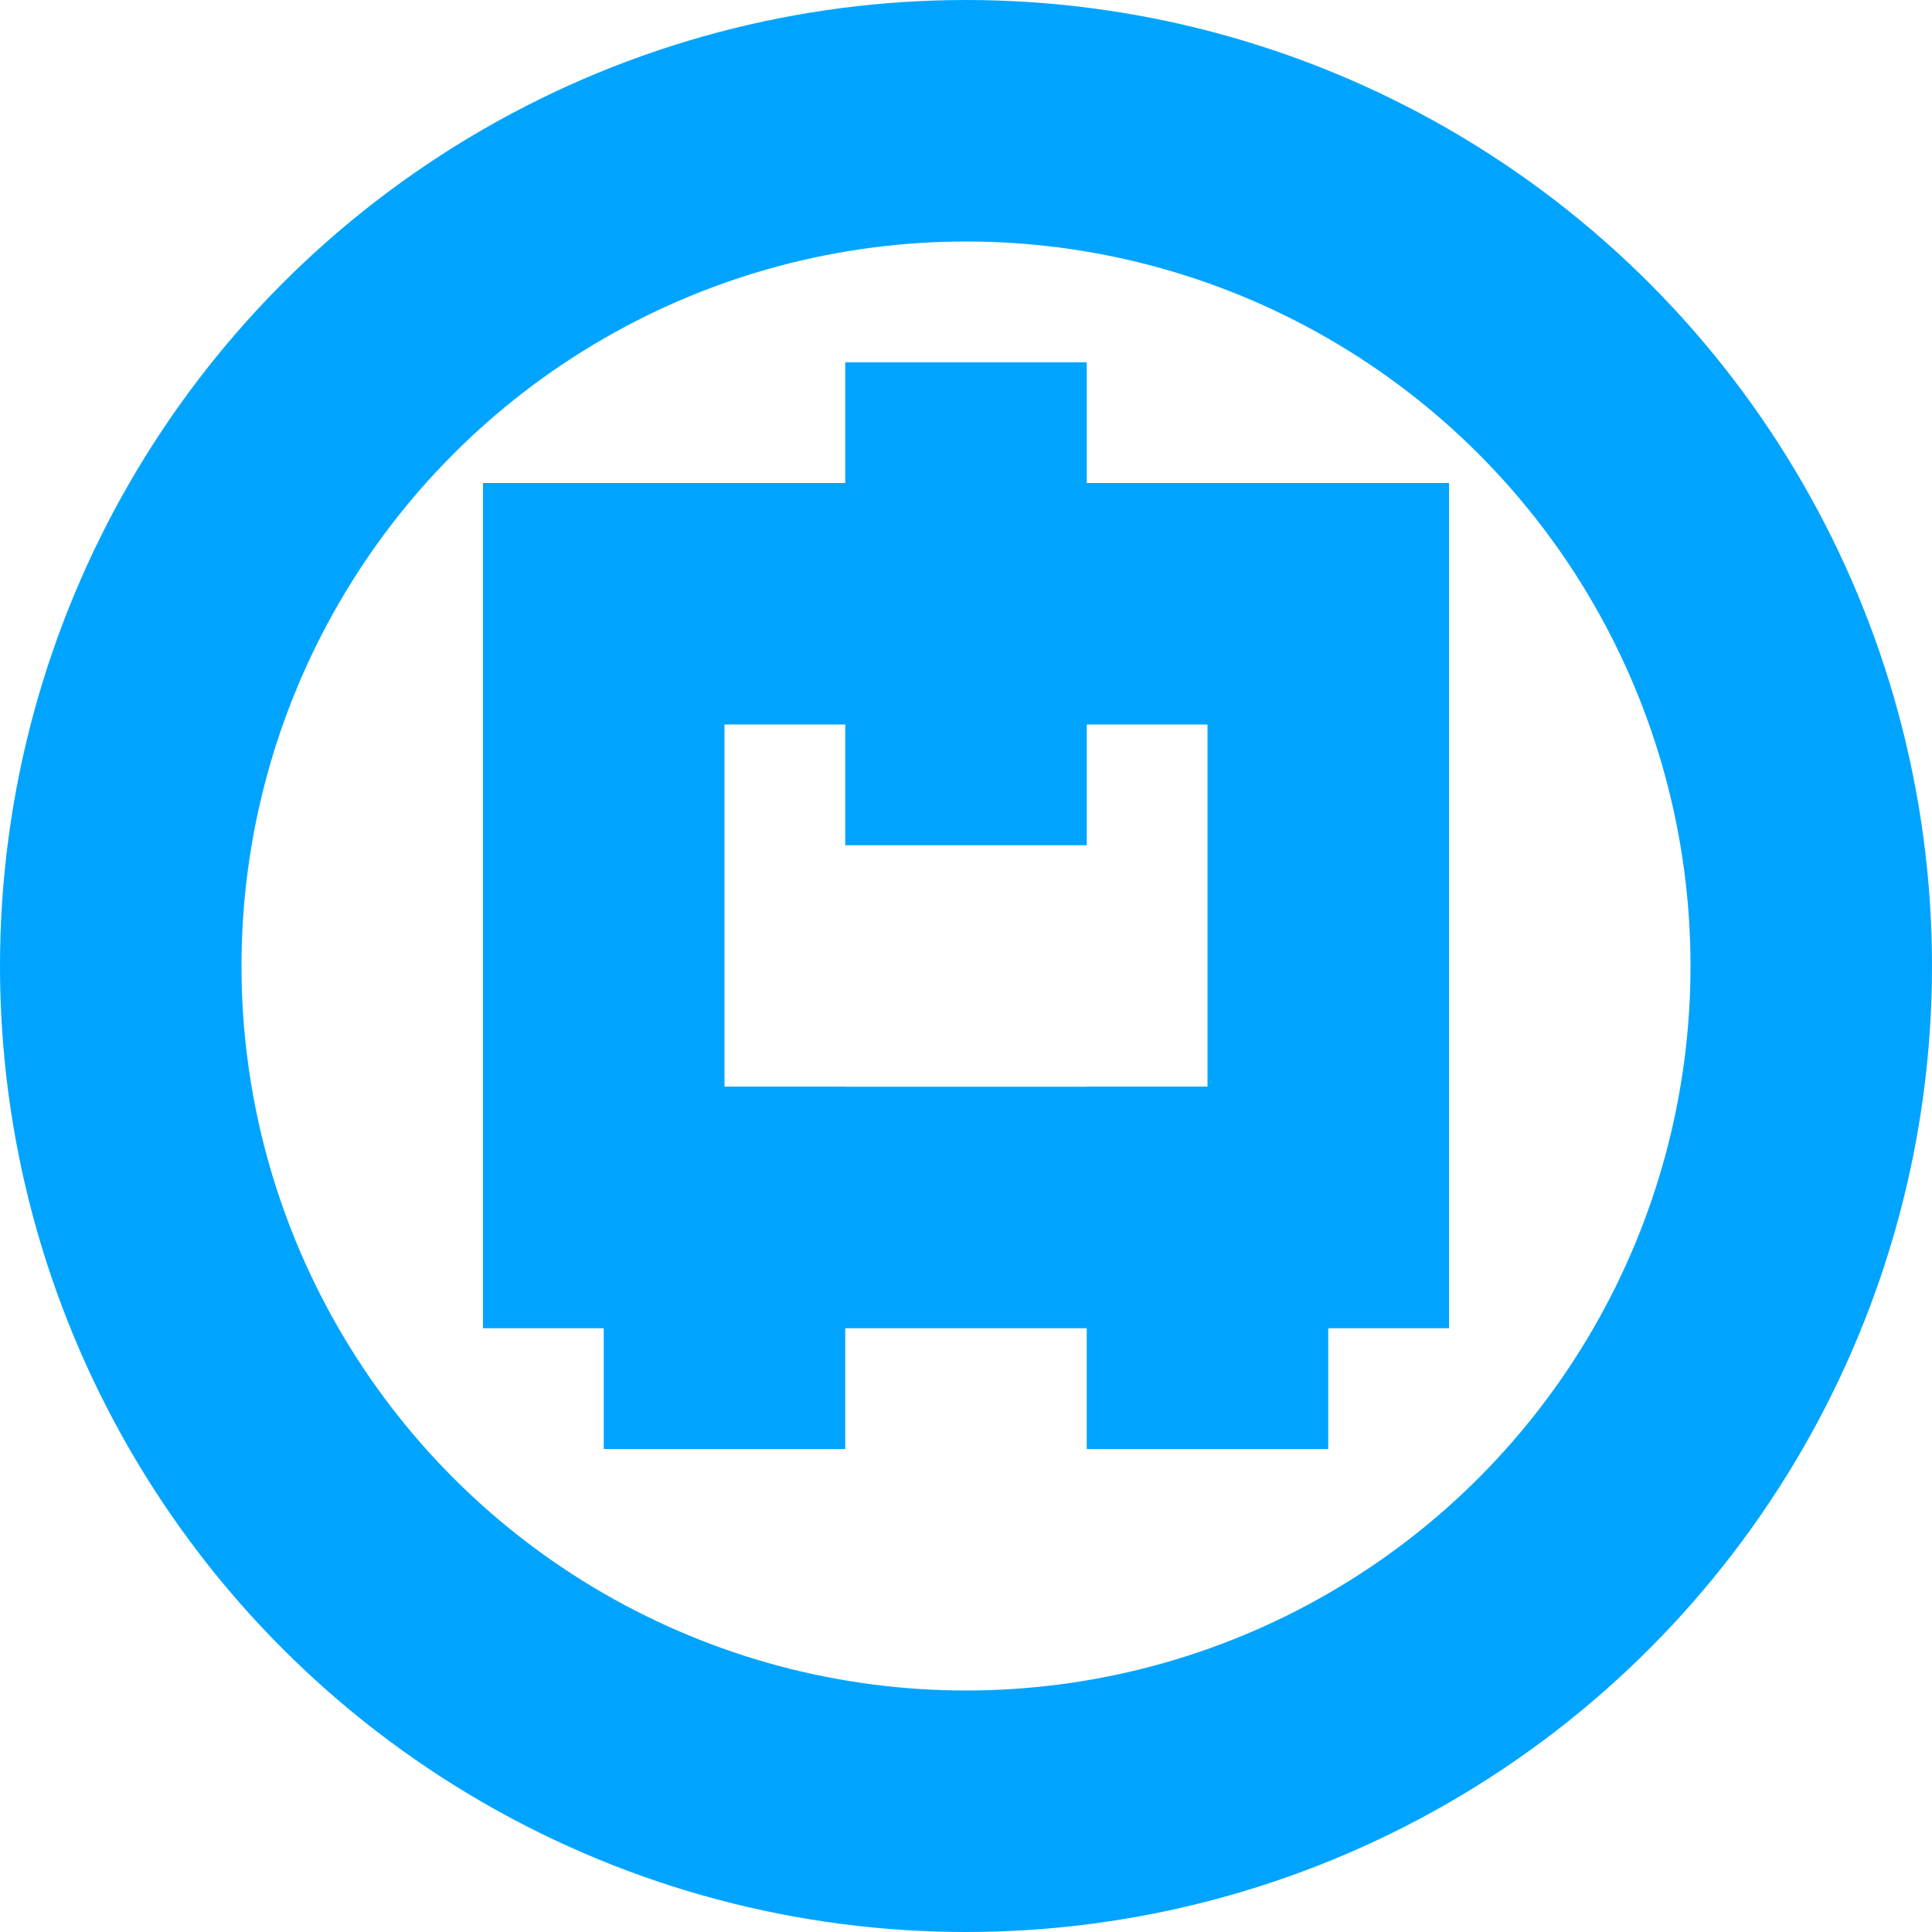 <?xml version="1.0" encoding="UTF-8"?>
<svg width="16px" height="16px" viewBox="0 0 16 16" version="1.1" xmlns="http://www.w3.org/2000/svg" xmlns:xlink="http://www.w3.org/1999/xlink">
    <!-- Generator: Sketch 64 (93537) - https://sketch.com -->
    <title>文旅出行16px</title>
    <desc>Created with Sketch.</desc>
    <g id="文旅出行16px" stroke="none" stroke-width="1" fill="none" fill-rule="evenodd">
        <rect id="Rectangle-Copy" fill="#000000" opacity="0" x="0" y="0" width="16" height="16"></rect>
        <circle id="Oval-Copy" stroke="#00A4FF" stroke-width="2" cx="8" cy="8" r="7"></circle>
        <rect id="Rectangle-Copy-12" stroke="#00A4FF" stroke-width="2" x="5" y="5" width="6" height="5"></rect>
        <rect id="Rectangle-Copy-13" fill="#00A4FF" x="5" y="9" width="2" height="3"></rect>
        <rect id="Rectangle-Copy-14" fill="#00A4FF" x="9" y="9" width="2" height="3"></rect>
        <rect id="Rectangle-Copy-5" fill="#00A4FF" x="7" y="3" width="2" height="4"></rect>
    </g>
</svg>